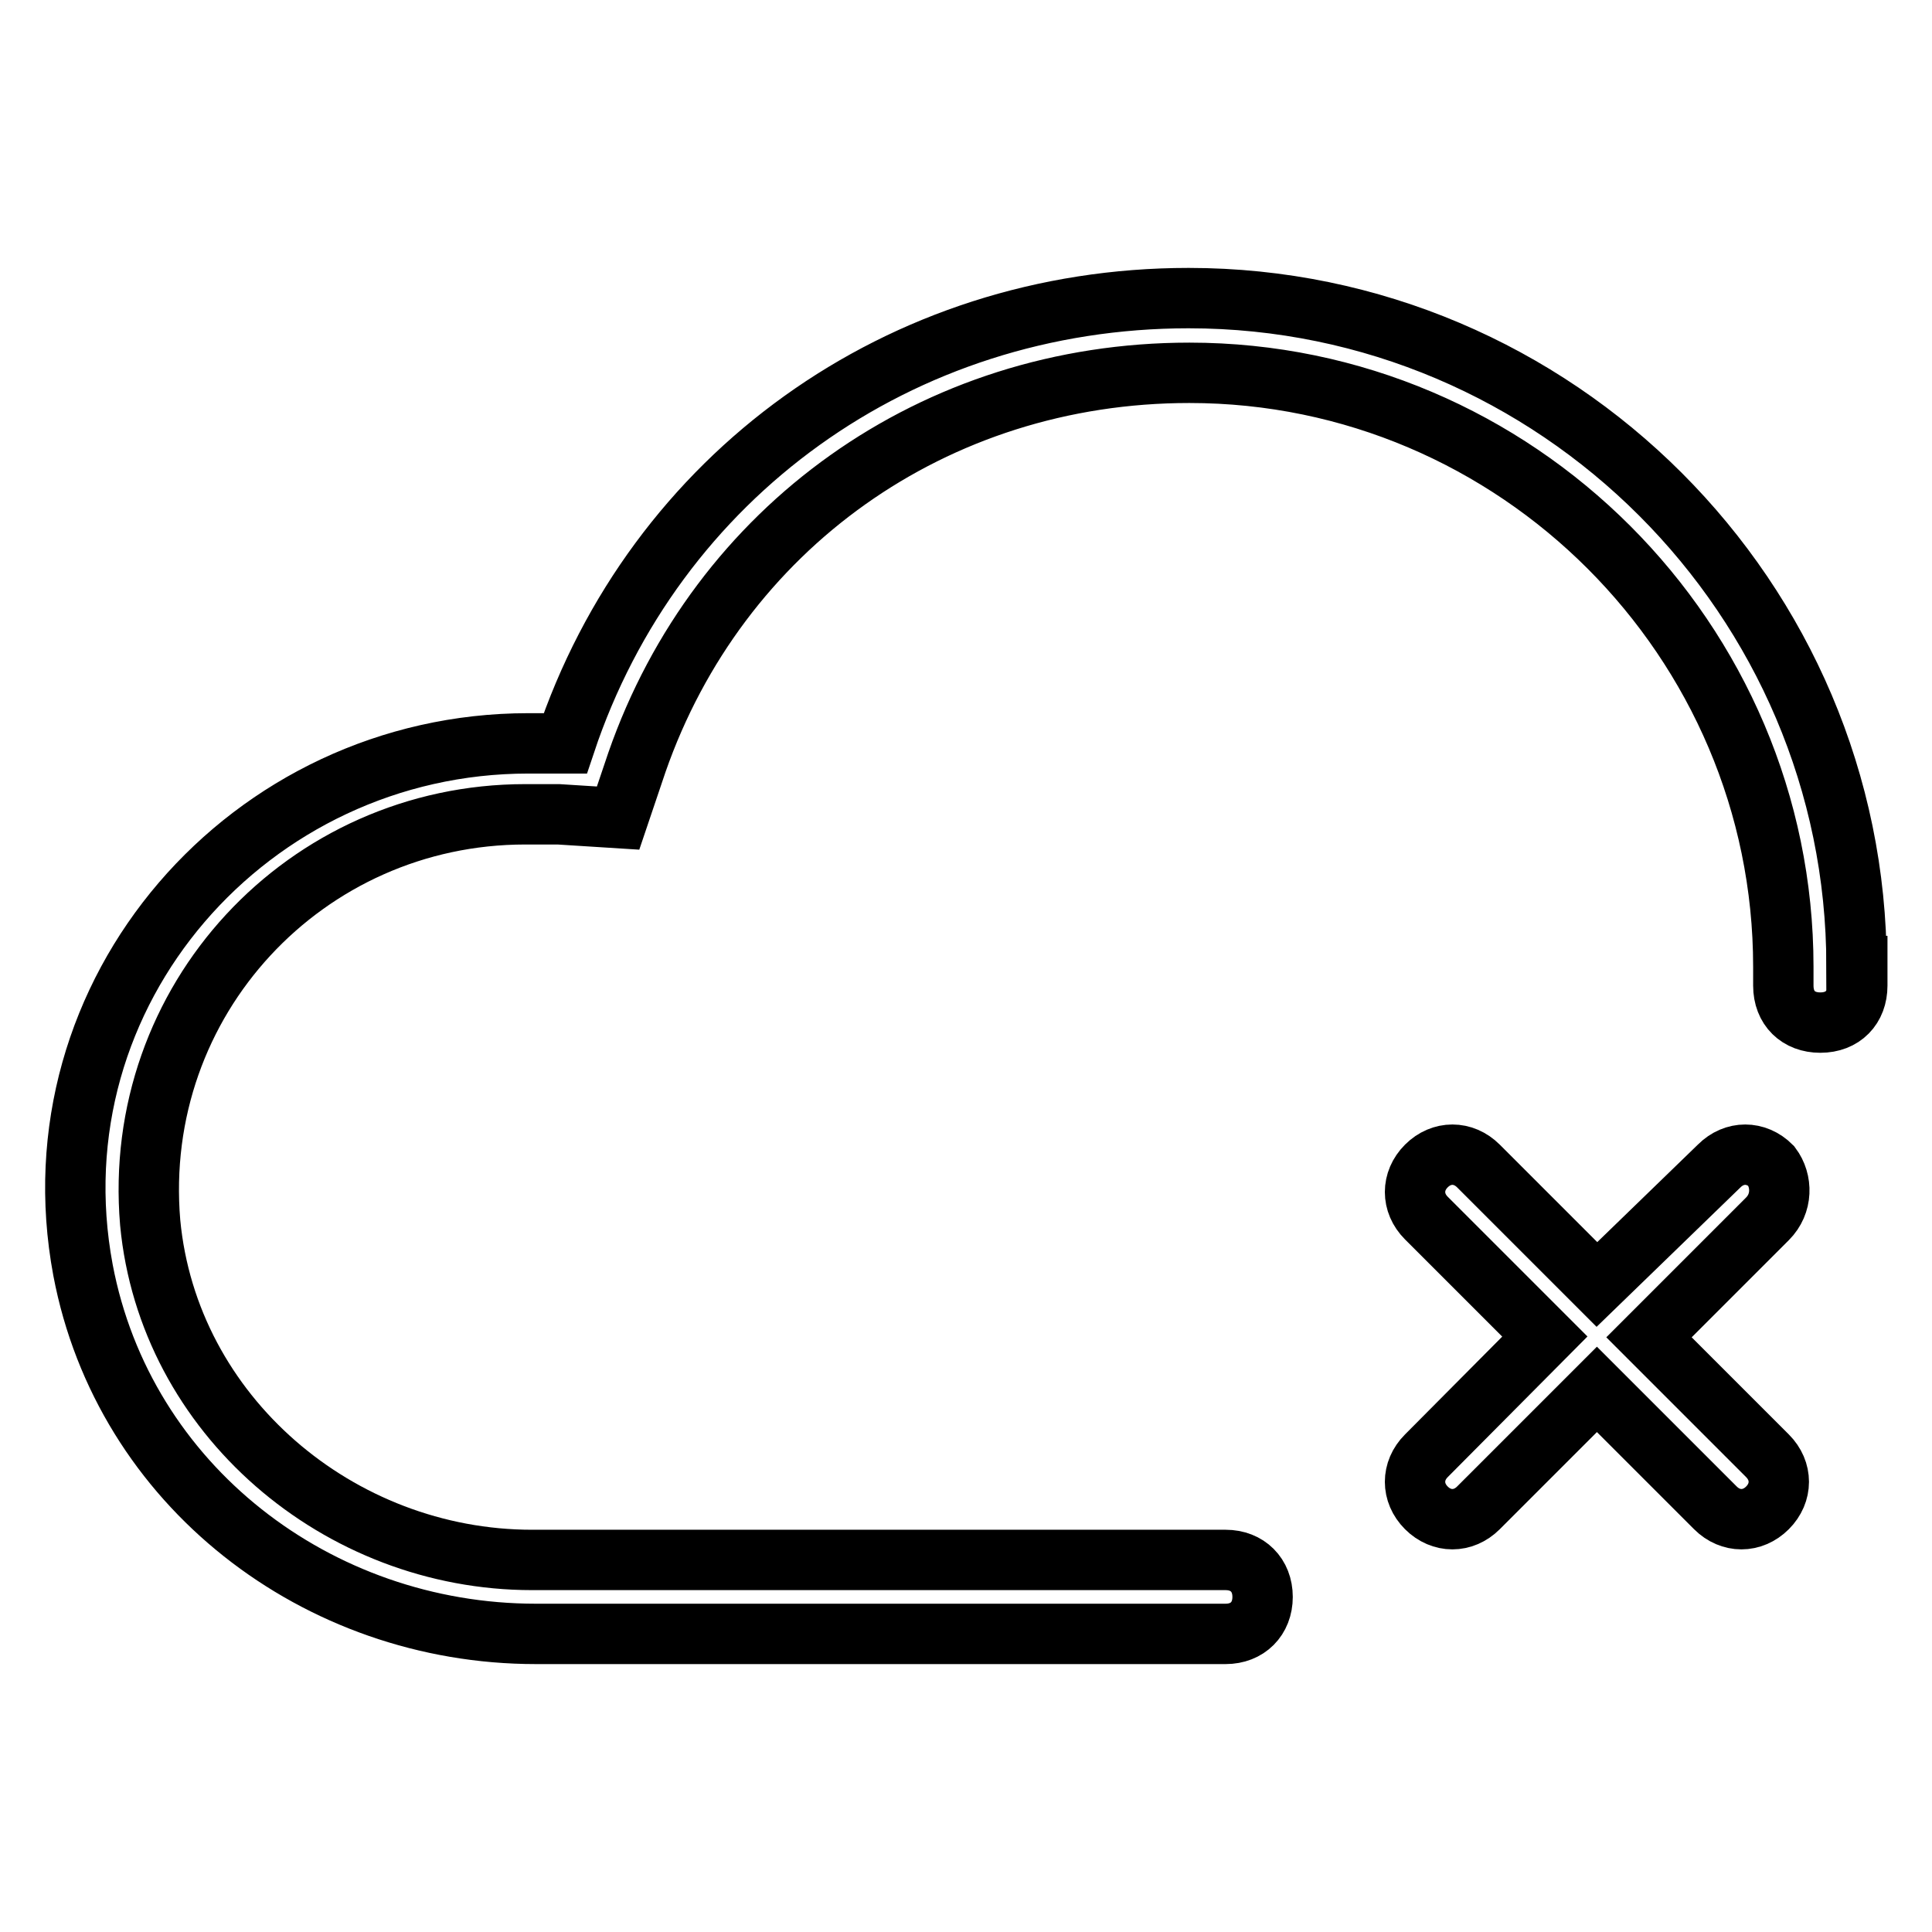 <?xml version="1.0" encoding="utf-8"?>
<!-- Svg Vector Icons : http://www.onlinewebfonts.com/icon -->
<!DOCTYPE svg PUBLIC "-//W3C//DTD SVG 1.1//EN" "http://www.w3.org/Graphics/SVG/1.1/DTD/svg11.dtd">
<svg version="1.1" xmlns="http://www.w3.org/2000/svg" xmlns:xlink="http://www.w3.org/1999/xlink" x="0px" y="0px" viewBox="0 0 256 256" enable-background="new 0 0 256 256" xml:space="preserve">
<g> <path stroke-width="8" fill-opacity="0" stroke="#000000"  d="M234.7,154.5c-2-2-4.9-2-6.9,0l-16.2,15.7l-15.7-15.7c-2-2-4.9-2-6.9,0c-2,2-2,4.9,0,6.9l15.7,15.7 L189,192.9c-2,2-2,4.9,0,6.9c2,2,4.9,2,6.9,0l15.7-15.7l15.7,15.7c2,2,4.9,2,6.9,0c2-2,2-4.9,0-6.9l-15.7-15.7l15.7-15.7 C236.2,159.5,236.2,156.5,234.7,154.5z"/> <path stroke-width="8" fill-opacity="0" stroke="#000000"  d="M246,128c0-48.7-39.8-88.5-88.5-88.5c-38.3,0-70.8,23.6-82.6,59H70c-36.9,0-65.9,32.9-59,69.8 c5.4,28.5,31,48.2,60,48.2h91.4c2.9,0,4.9-2,4.9-4.9c0-2.9-2-4.9-4.9-4.9H70.5c-25.6,0-48.2-19.2-50.6-44.7 c-2.5-29.5,20.6-54.1,49.7-54.1h4.4l7.9,0.5l2.5-7.4c10.8-31,39.3-51.6,73.2-51.6c43.3,0,78.7,35.4,78.7,78.7v2.5 c0,3,2,4.9,4.9,4.9c3,0,4.9-2,4.9-4.9V130V128z"/></g>
</svg>